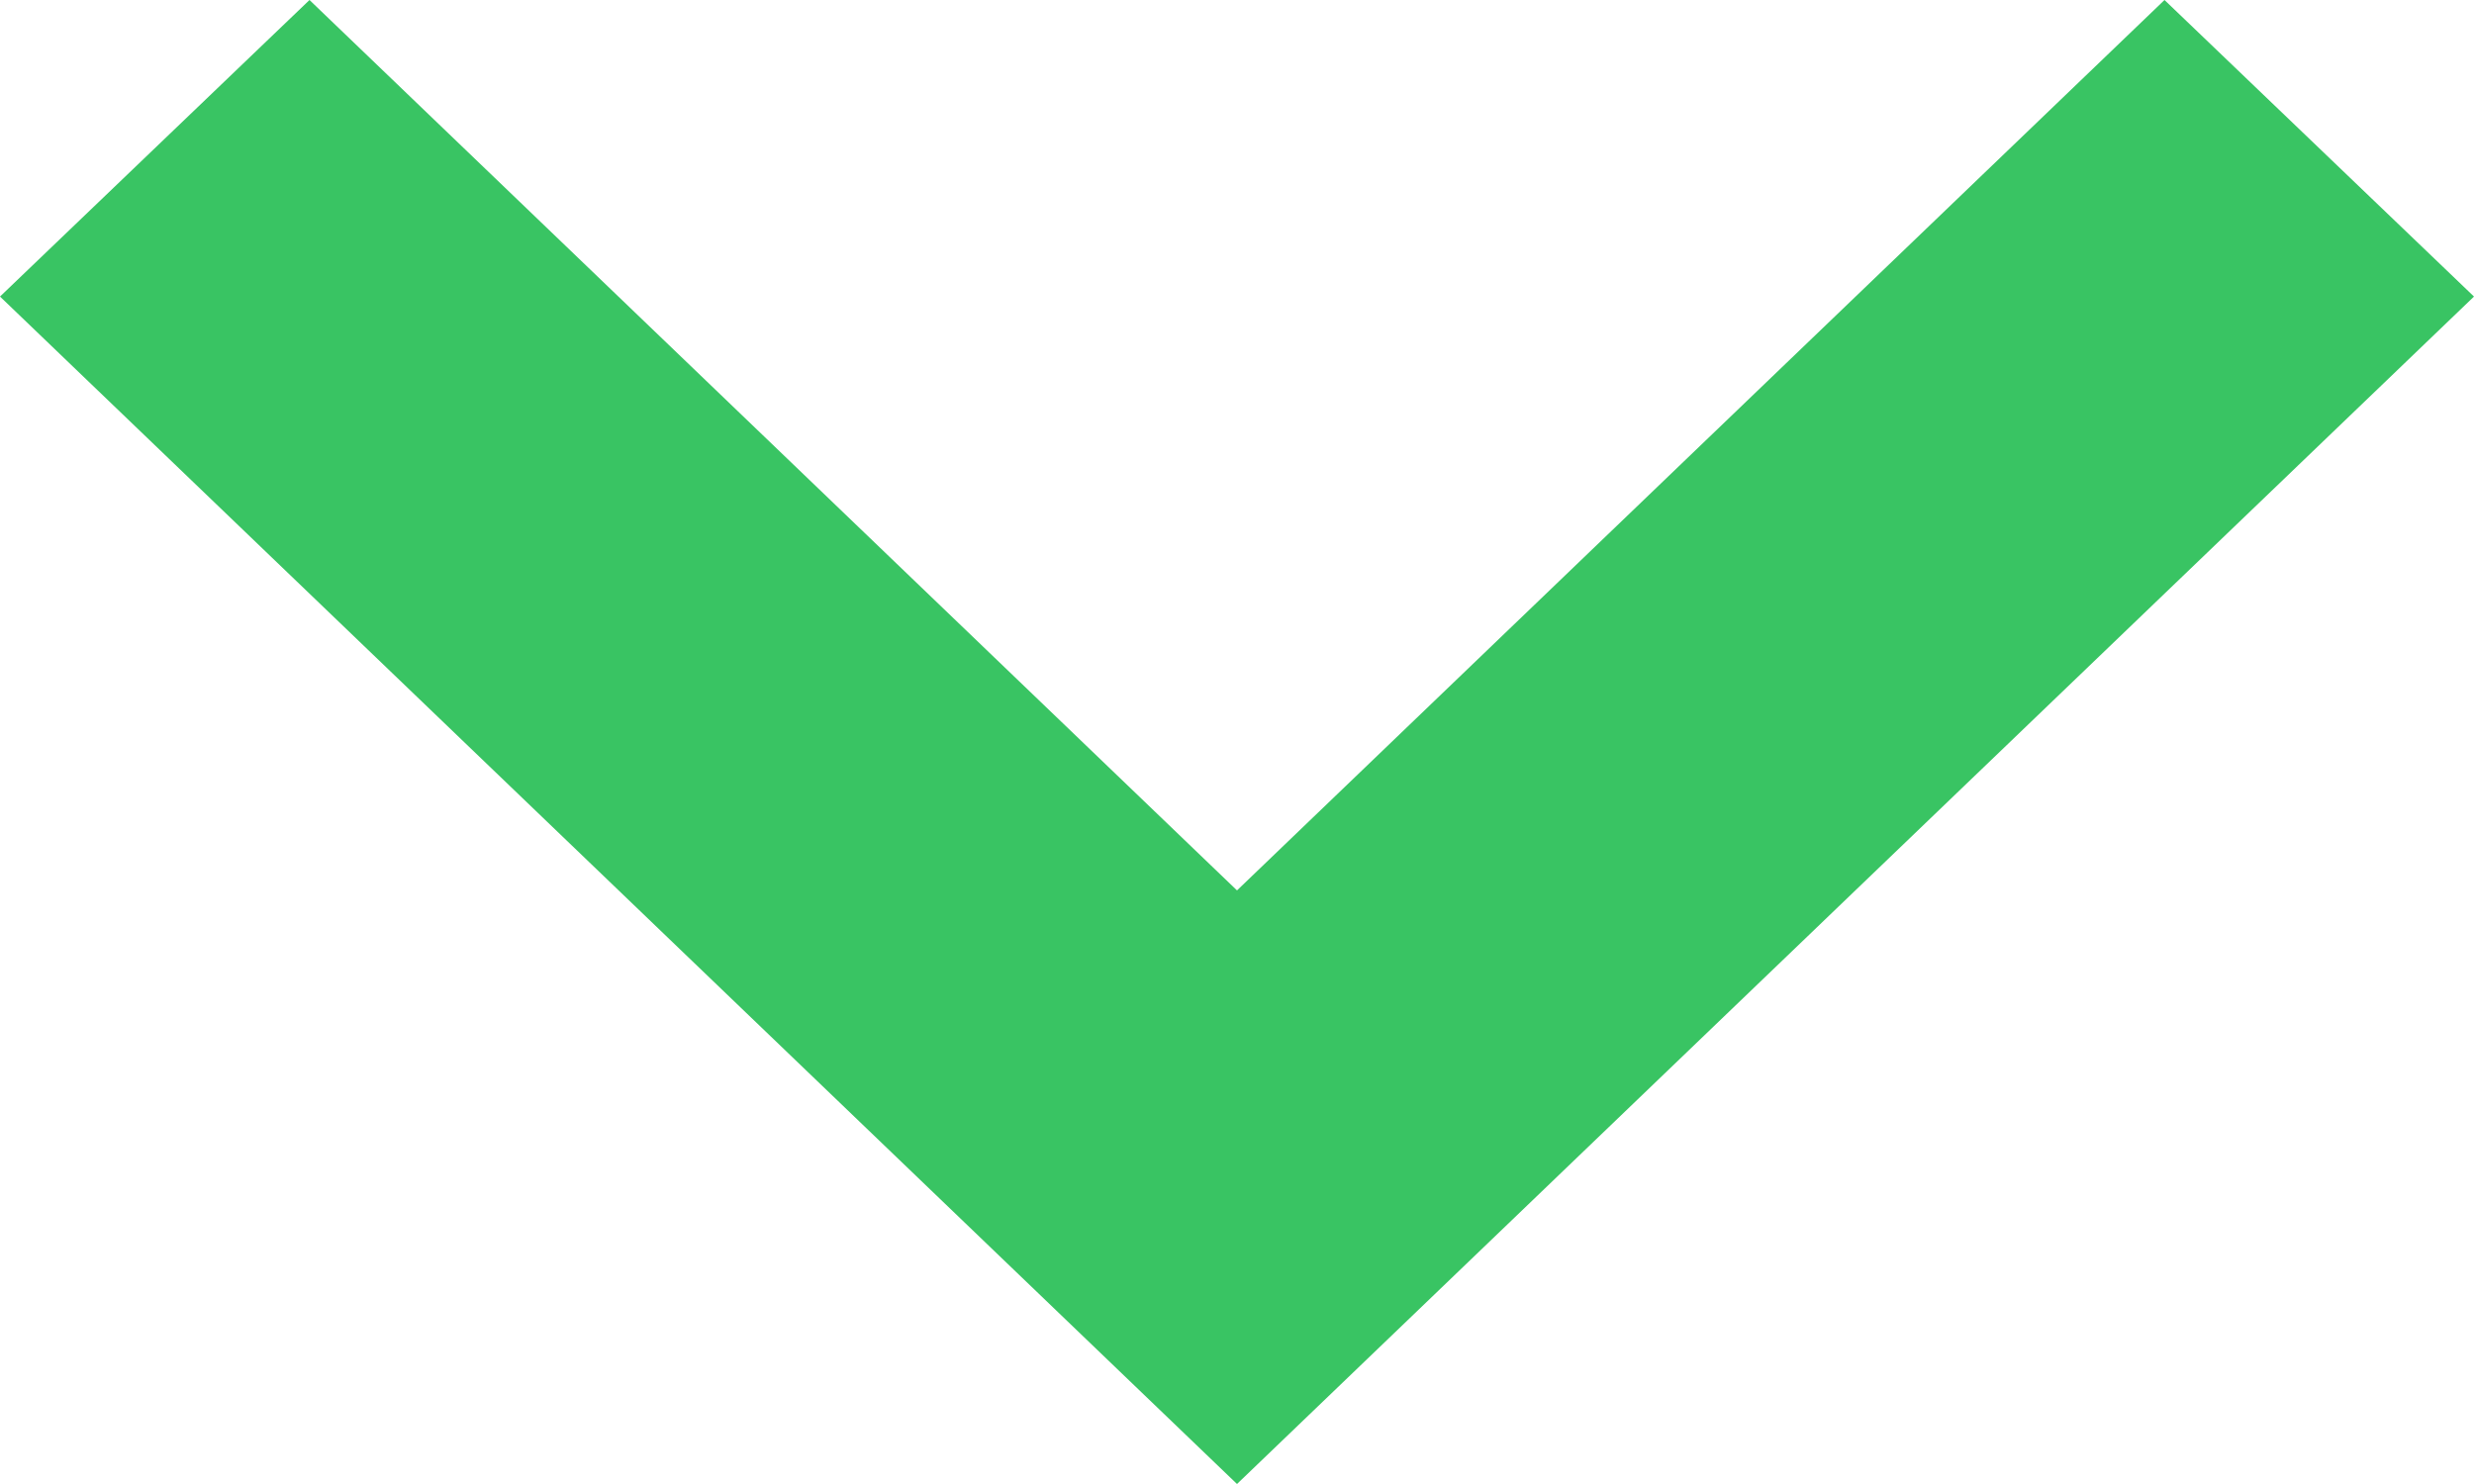<svg width="10" height="6" viewBox="0 0 10 6" fill="none" xmlns="http://www.w3.org/2000/svg">
<path fill-rule="evenodd" clip-rule="evenodd" d="M5 6L-5.24203e-08 1.199L1.251 -3.82431e-07L5 3.6L8.749 6.03437e-06L10 1.199L5 6Z" fill="#39C463"/>
</svg>
